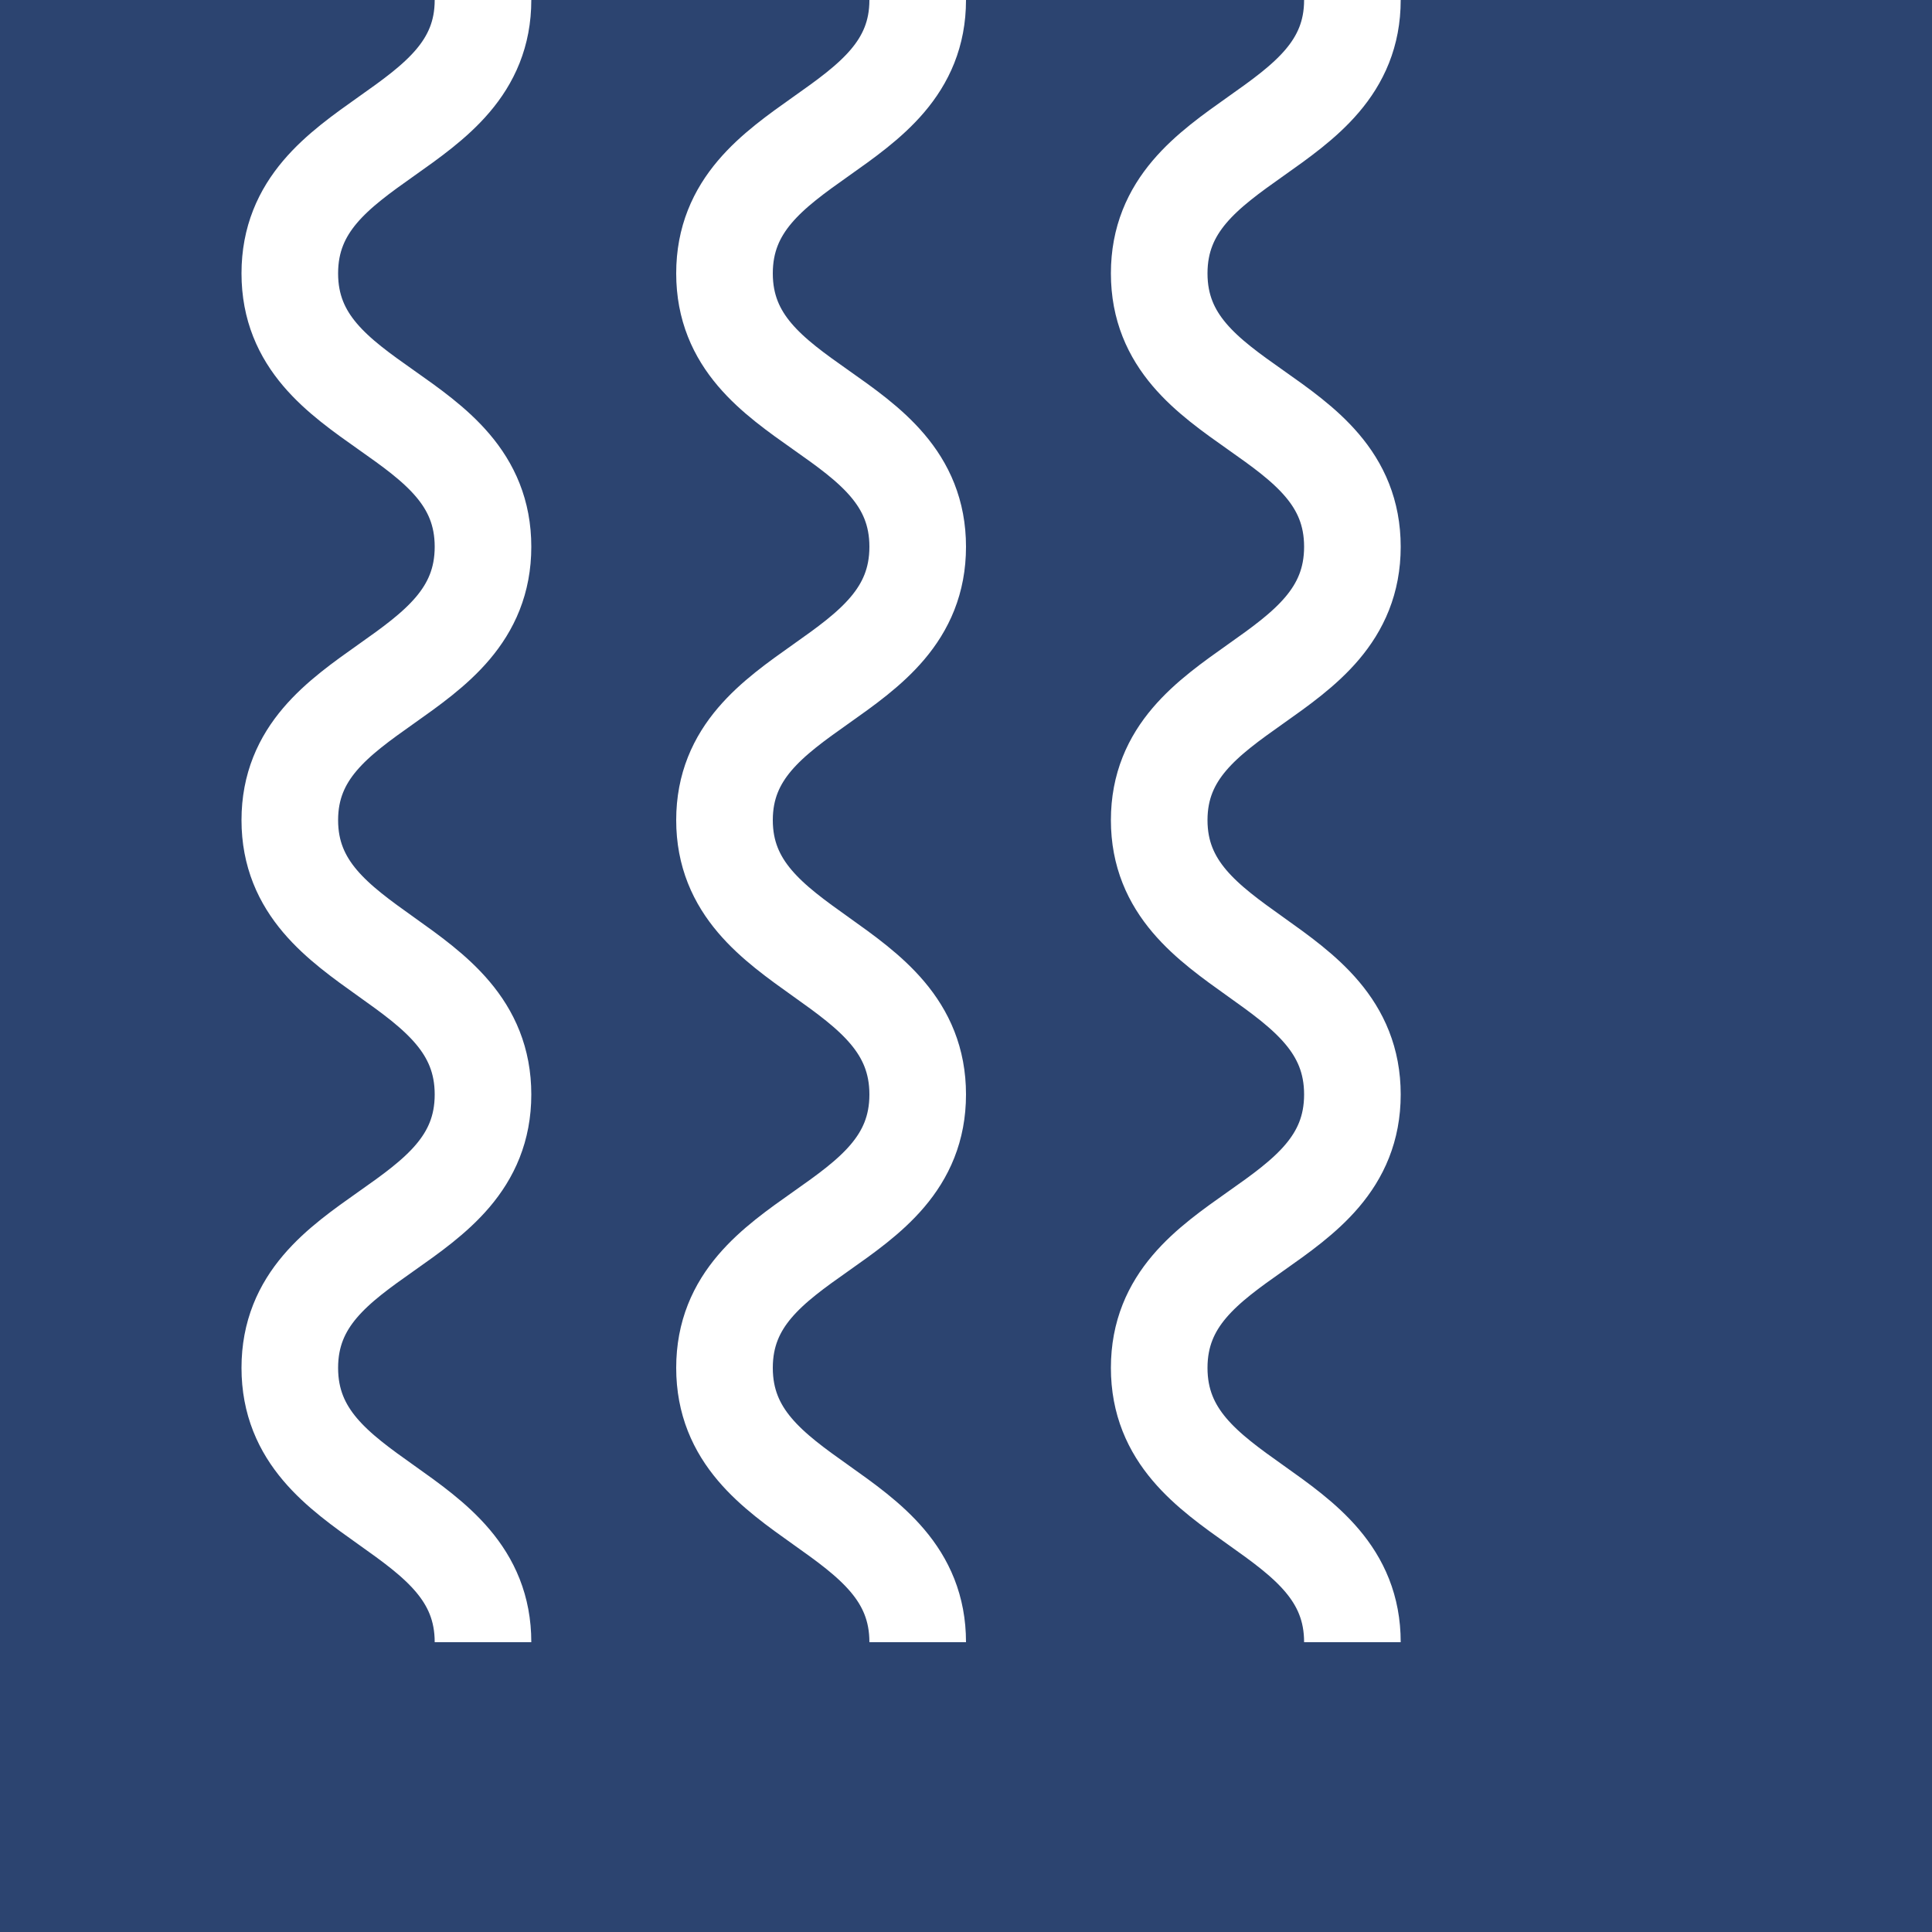 <svg xmlns="http://www.w3.org/2000/svg" viewBox="0 0 20 20"><path fill="#2c4470" d="M0 0h20v20H0z" data-name="レイヤー 2"/><path d="M5 0c0 1.41-2 1.41-2 2.83s2 1.41 2 2.83-2 1.42-2 2.83 2 1.42 2 2.84-2 1.41-2 2.83S5 15.58 5 17M9.5 0c0 1.41-2 1.41-2 2.83s2 1.41 2 2.83-2 1.42-2 2.83 2 1.42 2 2.84-2 1.41-2 2.83 2 1.42 2 2.84M14 0c0 1.41-2 1.41-2 2.83s2 1.41 2 2.83-2 1.42-2 2.83 2 1.42 2 2.84-2 1.41-2 2.83 2 1.42 2 2.84" fill="none" stroke="#fff" stroke-miterlimit="10" data-name="レイヤー 1"/></svg>